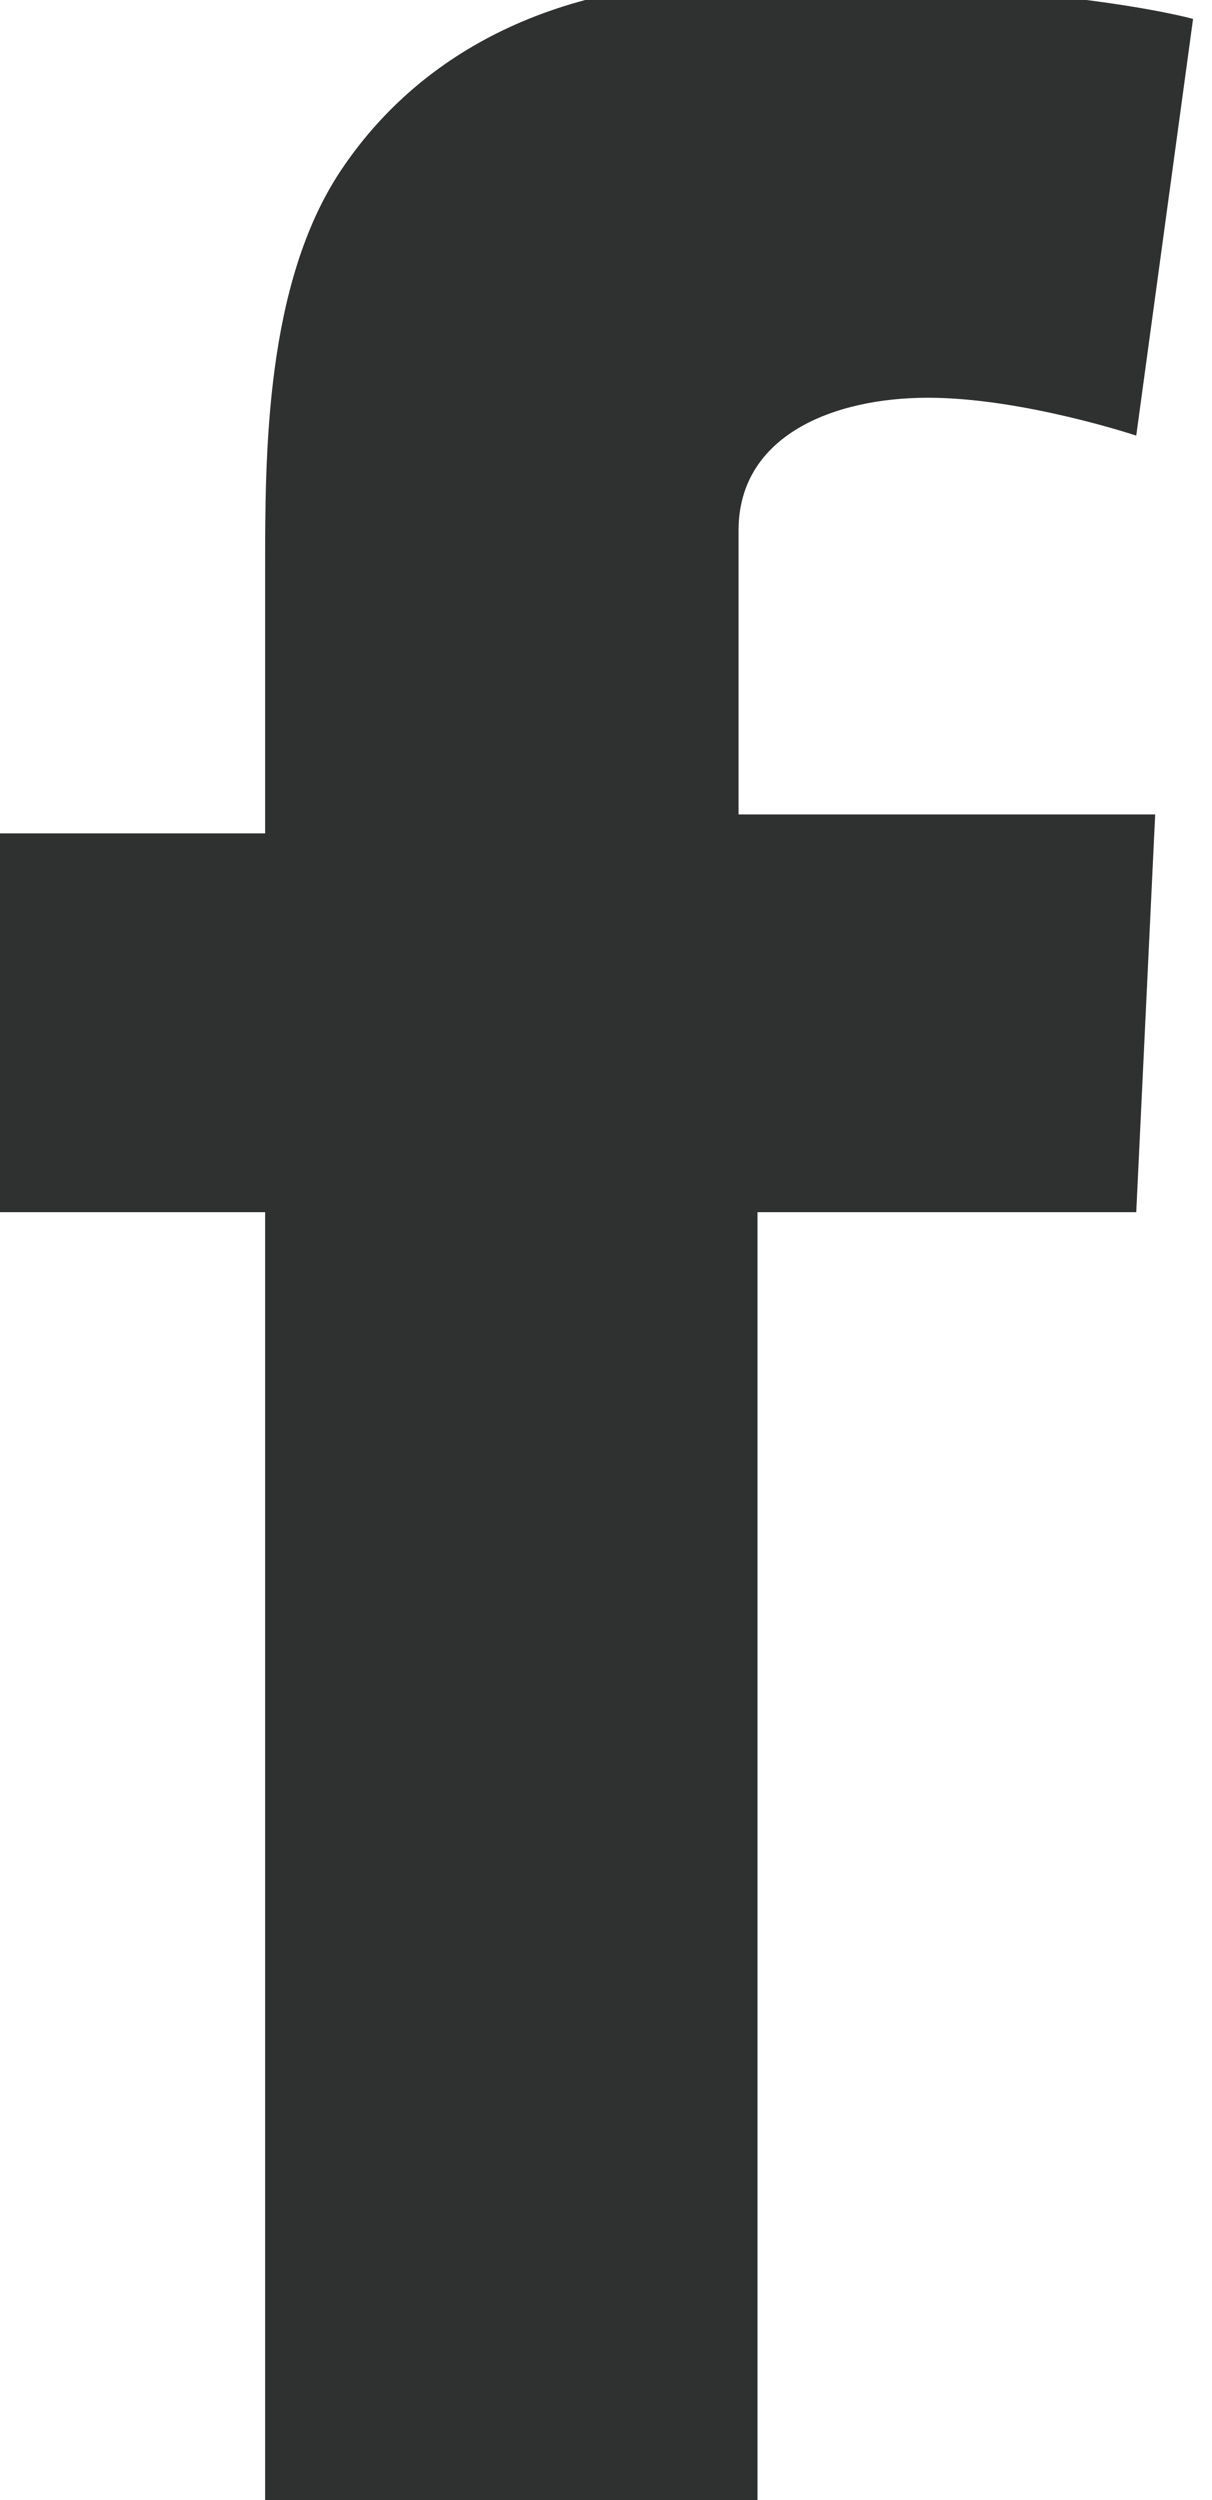 <?xml version="1.0" encoding="utf-8"?>
<!-- Generator: Adobe Illustrator 24.0.1, SVG Export Plug-In . SVG Version: 6.00 Build 0)  -->
<svg version="1.1" id="レイヤー_1" xmlns="http://www.w3.org/2000/svg" xmlns:xlink="http://www.w3.org/1999/xlink" x="0px"
	 y="0px" width="6.4px" height="13.2px" viewBox="0 0 6.4 13.2" style="enable-background:new 0 0 6.4 13.2;" xml:space="preserve">
<style type="text/css">
	.st0{fill:#2F3030;}
</style>
<path class="st0" d="M0,4.4h1.4V3c0-0.6,0-1.5,0.4-2.1c0.4-0.6,1.1-1,2.1-1c1.7,0,2.4,0.2,2.4,0.2L6,2.3c0,0-0.6-0.2-1.1-0.2
	c-0.5,0-1,0.2-1,0.7v1.5h2.2L6,6.4h-2v6.9H1.4V6.4H0V4.4"/>
</svg>

